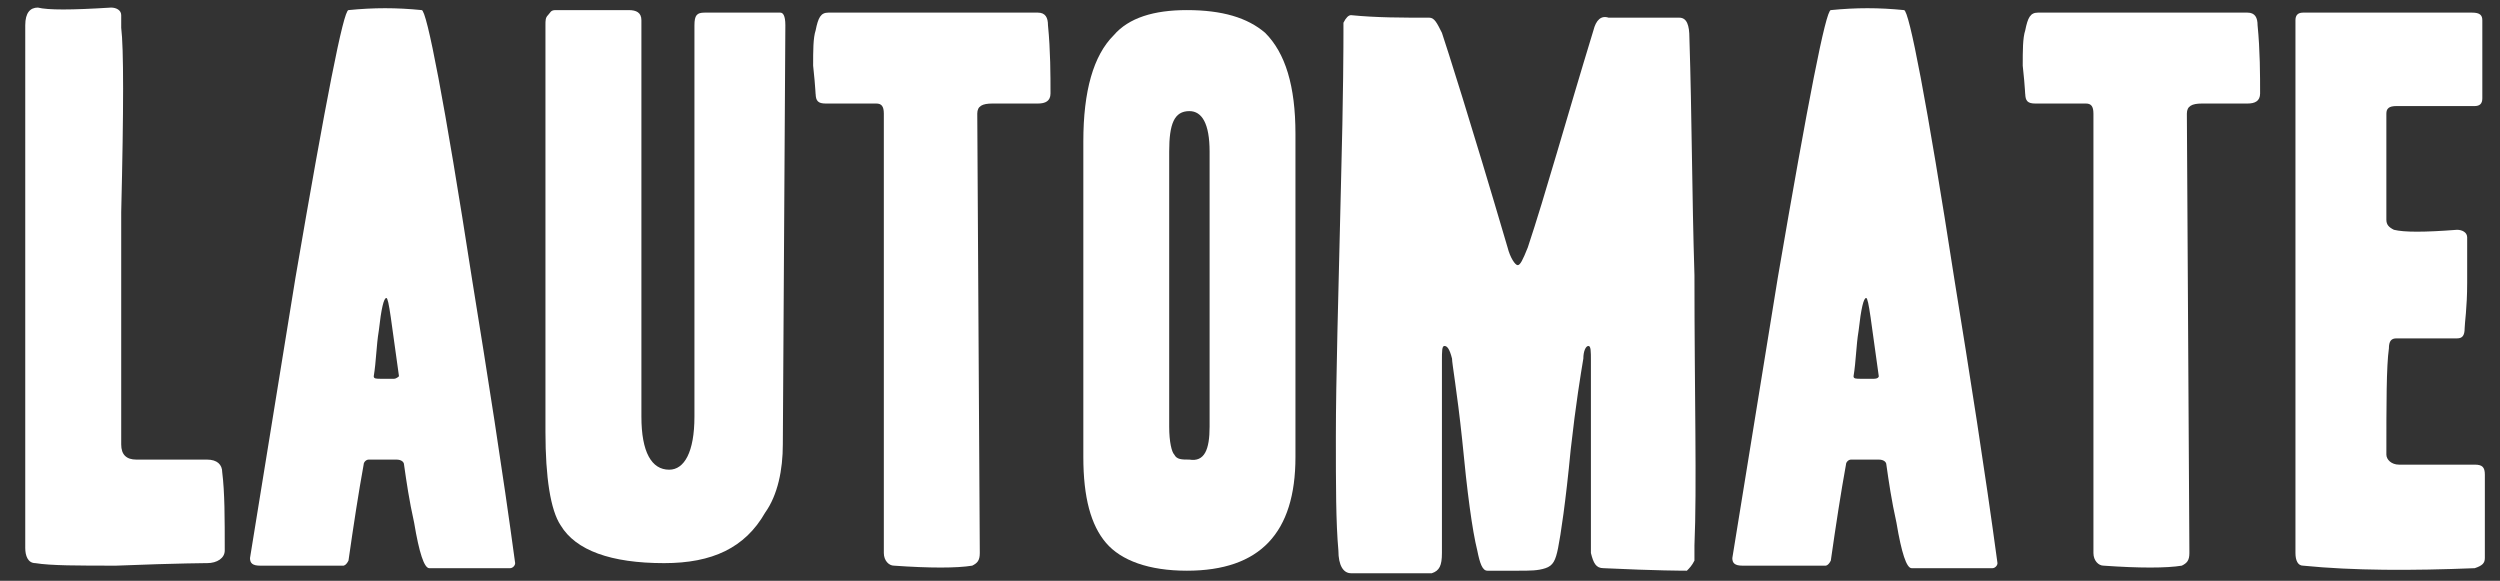 <?xml version="1.0" encoding="utf-8"?>
<!-- Generator: Adobe Illustrator 25.0.0, SVG Export Plug-In . SVG Version: 6.00 Build 0)  -->
<svg version="1.1" id="Calque_1" xmlns="http://www.w3.org/2000/svg" xmlns:xlink="http://www.w3.org/1999/xlink" x="0px" y="0px"
	 viewBox="0 0 99 23" style="enable-background:new 0 0 99 23;" xml:space="preserve">
<rect x="0" y="0" width="99" height="23" fill="#333333" stroke="none"/>
<style type="text/css">
	.st0{enable-background:new    ;}
	.st1{fill:#FFFFFF;}
</style>
<g class="st0">
	<path class="st1" d="M8.9,21.8c0,0.3-0.3,0.5-0.7,0.5c0.1,0-1.1,0-3.6,0.1c-1.5,0-2.6,0-3.2-0.1c-0.3,0-0.4-0.3-0.4-0.6
		C1,12.5,1,5.6,1,1c0-0.5,0.2-0.7,0.5-0.7c0.4,0.1,1.3,0.1,2.9,0c0.2,0,0.4,0.1,0.4,0.3c0,0.2,0,0.3,0,0.5c0.1,0.8,0.1,3.2,0,7.3
		c0,4.4,0,7.5,0,9.2c0,0.4,0.2,0.6,0.6,0.6h2.8c0.4,0,0.6,0.2,0.6,0.5C8.9,19.5,8.9,20.5,8.9,21.8z"/>
	<path class="st1" d="M20.4,22.3c0,0.1-0.1,0.2-0.2,0.2c-0.3,0-0.7,0-1.4,0c-0.7,0-1.3,0-1.8,0c-0.2,0-0.4-0.6-0.6-1.8
		c-0.2-0.9-0.3-1.6-0.4-2.3c0-0.1-0.1-0.2-0.3-0.2h-1.1c-0.1,0-0.2,0.1-0.2,0.2c-0.2,1.1-0.4,2.4-0.6,3.8c-0.1,0.2-0.2,0.2-0.2,0.2
		h-3.3c-0.3,0-0.4-0.1-0.4-0.3c0.6-3.7,1.2-7.4,1.8-11.1C12.9,4,13.6,0.4,13.8,0.4c1-0.1,1.9-0.1,2.9,0c0.2,0,0.9,3.6,2,10.7
		C19.3,14.8,19.9,18.6,20.4,22.3z M15.8,14.9c-0.3-2.1-0.4-3.1-0.5-3.1c-0.1,0-0.2,0.4-0.3,1.3c-0.1,0.6-0.1,1.2-0.2,1.8
		c0,0.1,0.1,0.1,0.3,0.1c0.2,0,0.4,0,0.5,0C15.7,15,15.8,14.9,15.8,14.9z"/>
	<path class="st1" d="M31.1,1L31,17.6c0,1-0.2,2-0.7,2.7c-0.8,1.4-2.1,2-4,2c-2.1,0-3.5-0.5-4.1-1.5c-0.4-0.6-0.6-1.9-0.6-3.7V1
		c0-0.2,0-0.3,0.1-0.4c0.1-0.1,0.1-0.2,0.3-0.2h2.9c0.3,0,0.5,0.1,0.5,0.4c0,0.6,0,3.4,0,8.4c0,5,0,7.4,0,7.3c0,1.4,0.4,2.1,1.1,2.1
		c0.6,0,1-0.7,1-2.1V1c0-0.4,0.1-0.5,0.4-0.5c1.8,0,2.8,0,3,0C31,0.5,31.1,0.6,31.1,1z"/>
	<path class="st1" d="M41.6,3.7c0,0.3-0.2,0.4-0.5,0.4c-0.1,0-0.4,0-0.8,0c-0.4,0-0.7,0-1,0c-0.4,0-0.6,0.1-0.6,0.4l0.1,17.4
		c0,0.3-0.1,0.4-0.3,0.5c-0.6,0.1-1.7,0.1-3.1,0c-0.2,0-0.4-0.2-0.4-0.5l0-17.4c0-0.3-0.1-0.4-0.3-0.4h-2c-0.3,0-0.4-0.1-0.4-0.4
		c0,0.2,0-0.2-0.1-1.1c0-0.6,0-1.1,0.1-1.4c0.1-0.5,0.2-0.7,0.5-0.7c2.2,0,5,0,8.3,0c0.3,0,0.4,0.2,0.4,0.5C41.6,2,41.6,3,41.6,3.7z
		"/>
	<path class="st1" d="M51.3,18.1c0,3-1.4,4.5-4.3,4.5c-1.5,0-2.6-0.4-3.2-1.1c-0.6-0.7-0.9-1.8-0.9-3.4V5.6c0-2,0.4-3.4,1.2-4.2
		c0.6-0.7,1.6-1,2.9-1c1.4,0,2.4,0.3,3.1,0.9c0.8,0.8,1.2,2.1,1.2,4V18.1z M47.9,16.9V6c0-1.1-0.3-1.6-0.8-1.6
		c-0.6,0-0.8,0.5-0.8,1.6v10.9c0,0.6,0.1,1,0.2,1.1c0.1,0.2,0.3,0.2,0.6,0.2C47.7,18.3,47.9,17.8,47.9,16.9z"/>
	<path class="st1" d="M67.1,21.6c0,0.3,0,0.5,0,0.6c-0.1,0.2-0.2,0.3-0.3,0.4c-0.1,0-1.2,0-3.3-0.1c-0.3,0-0.4-0.2-0.5-0.6
		c0-0.5,0-1.3,0-2.5c0-0.8,0-1.8,0-3.1c0-1.2,0-1.9,0-2c0-0.4,0-0.6-0.1-0.6c-0.1,0-0.2,0.2-0.2,0.5c-0.1,0.6-0.3,1.8-0.5,3.6
		c-0.2,2.1-0.4,3.4-0.5,3.9c-0.1,0.5-0.2,0.7-0.5,0.8c-0.3,0.1-0.6,0.1-1.1,0.1c-0.8,0-1.2,0-1.2,0c-0.2,0-0.3-0.3-0.4-0.8
		c-0.2-0.8-0.4-2.3-0.6-4.4c-0.2-1.9-0.4-3-0.4-3.2c-0.1-0.4-0.2-0.5-0.3-0.5c-0.1,0-0.1,0.2-0.1,0.6c0,4.3,0,6.9,0,7.6
		c0,0.5-0.1,0.7-0.4,0.8h-3.2c-0.3,0-0.5-0.3-0.5-0.9c-0.1-1.1-0.1-2.6-0.1-4.5c0-2.3,0.1-5.6,0.2-9.9c0.1-3.7,0.1-5.8,0.1-6.1
		c0-0.2,0-0.3,0-0.4c0.1-0.2,0.2-0.3,0.3-0.3c1,0.1,2,0.1,3.1,0.1c0.2,0,0.3,0.2,0.5,0.6c0.2,0.6,1.1,3.4,2.6,8.5
		c0.1,0.4,0.3,0.7,0.4,0.7c0.1,0,0.2-0.2,0.4-0.7c0.7-2.1,1.5-5,2.6-8.6c0.1-0.4,0.3-0.6,0.6-0.5h2.8c0.3,0,0.4,0.3,0.4,0.8
		c0.1,3.1,0.1,6.2,0.2,9.4C67.1,15.6,67.2,19.3,67.1,21.6z"/>
	<path class="st1" d="M79.1,22.3c0,0.1-0.1,0.2-0.2,0.2c-0.3,0-0.7,0-1.4,0c-0.7,0-1.3,0-1.8,0c-0.2,0-0.4-0.6-0.6-1.8
		c-0.2-0.9-0.3-1.6-0.4-2.3c0-0.1-0.1-0.2-0.3-0.2h-1.1c-0.1,0-0.2,0.1-0.2,0.2c-0.2,1.1-0.4,2.4-0.6,3.8c-0.1,0.2-0.2,0.2-0.2,0.2
		h-3.3c-0.3,0-0.4-0.1-0.4-0.3c0.6-3.7,1.2-7.4,1.8-11.1C71.6,4,72.3,0.4,72.5,0.4c1-0.1,1.9-0.1,2.9,0c0.2,0,0.9,3.6,2,10.7
		C78,14.8,78.6,18.6,79.1,22.3z M74.4,14.9c-0.3-2.1-0.4-3.1-0.5-3.1c-0.1,0-0.2,0.4-0.3,1.3c-0.1,0.6-0.1,1.2-0.2,1.8
		c0,0.1,0.1,0.1,0.3,0.1c0.2,0,0.4,0,0.5,0C74.4,15,74.4,14.9,74.4,14.9z"/>
	<path class="st1" d="M89.5,3.7c0,0.3-0.2,0.4-0.5,0.4c-0.1,0-0.4,0-0.8,0c-0.4,0-0.7,0-1,0c-0.4,0-0.6,0.1-0.6,0.4l0.1,17.4
		c0,0.3-0.1,0.4-0.3,0.5c-0.6,0.1-1.7,0.1-3.1,0c-0.2,0-0.4-0.2-0.4-0.5l0-17.4c0-0.3-0.1-0.4-0.3-0.4h-2c-0.3,0-0.4-0.1-0.4-0.4
		c0,0.2,0-0.2-0.1-1.1c0-0.6,0-1.1,0.1-1.4c0.1-0.5,0.2-0.7,0.5-0.7c2.2,0,5,0,8.3,0c0.3,0,0.4,0.2,0.4,0.5C89.5,2,89.5,3,89.5,3.7z
		"/>
	<path class="st1" d="M98.4,22.1c0,0.2-0.1,0.3-0.4,0.4c-2.5,0.1-4.8,0.1-6.8-0.1c-0.2,0-0.3-0.2-0.3-0.5V0.8c0-0.2,0.1-0.3,0.3-0.3
		c1.4,0,3.6,0,6.7,0c0.3,0,0.4,0.1,0.4,0.3c0,0.3,0,0.8,0,1.5c0,0.8,0,1.4,0,1.6c0,0.2-0.1,0.3-0.3,0.3c-0.7,0-1.7,0-3.1,0
		c-0.3,0-0.4,0.1-0.4,0.3c0,0.1,0,0.7,0,1.9c0,1,0,1.8,0,2.3c0,0.2,0.1,0.3,0.3,0.4c0.4,0.1,1.2,0.1,2.5,0c0.2,0,0.4,0.1,0.4,0.3
		c0,0.3,0,0.9,0,1.8c0,1-0.1,1.6-0.1,1.8c0,0.3-0.1,0.4-0.3,0.4h-2.4c-0.2,0-0.3,0.1-0.3,0.4c-0.1,0.7-0.1,2.2-0.1,4.2
		c0,0.2,0.2,0.4,0.5,0.4c0.7,0,1.7,0,3,0c0.3,0,0.4,0.1,0.4,0.4C98.4,20.3,98.4,21.4,98.4,22.1z"/>
</g>
</svg>
